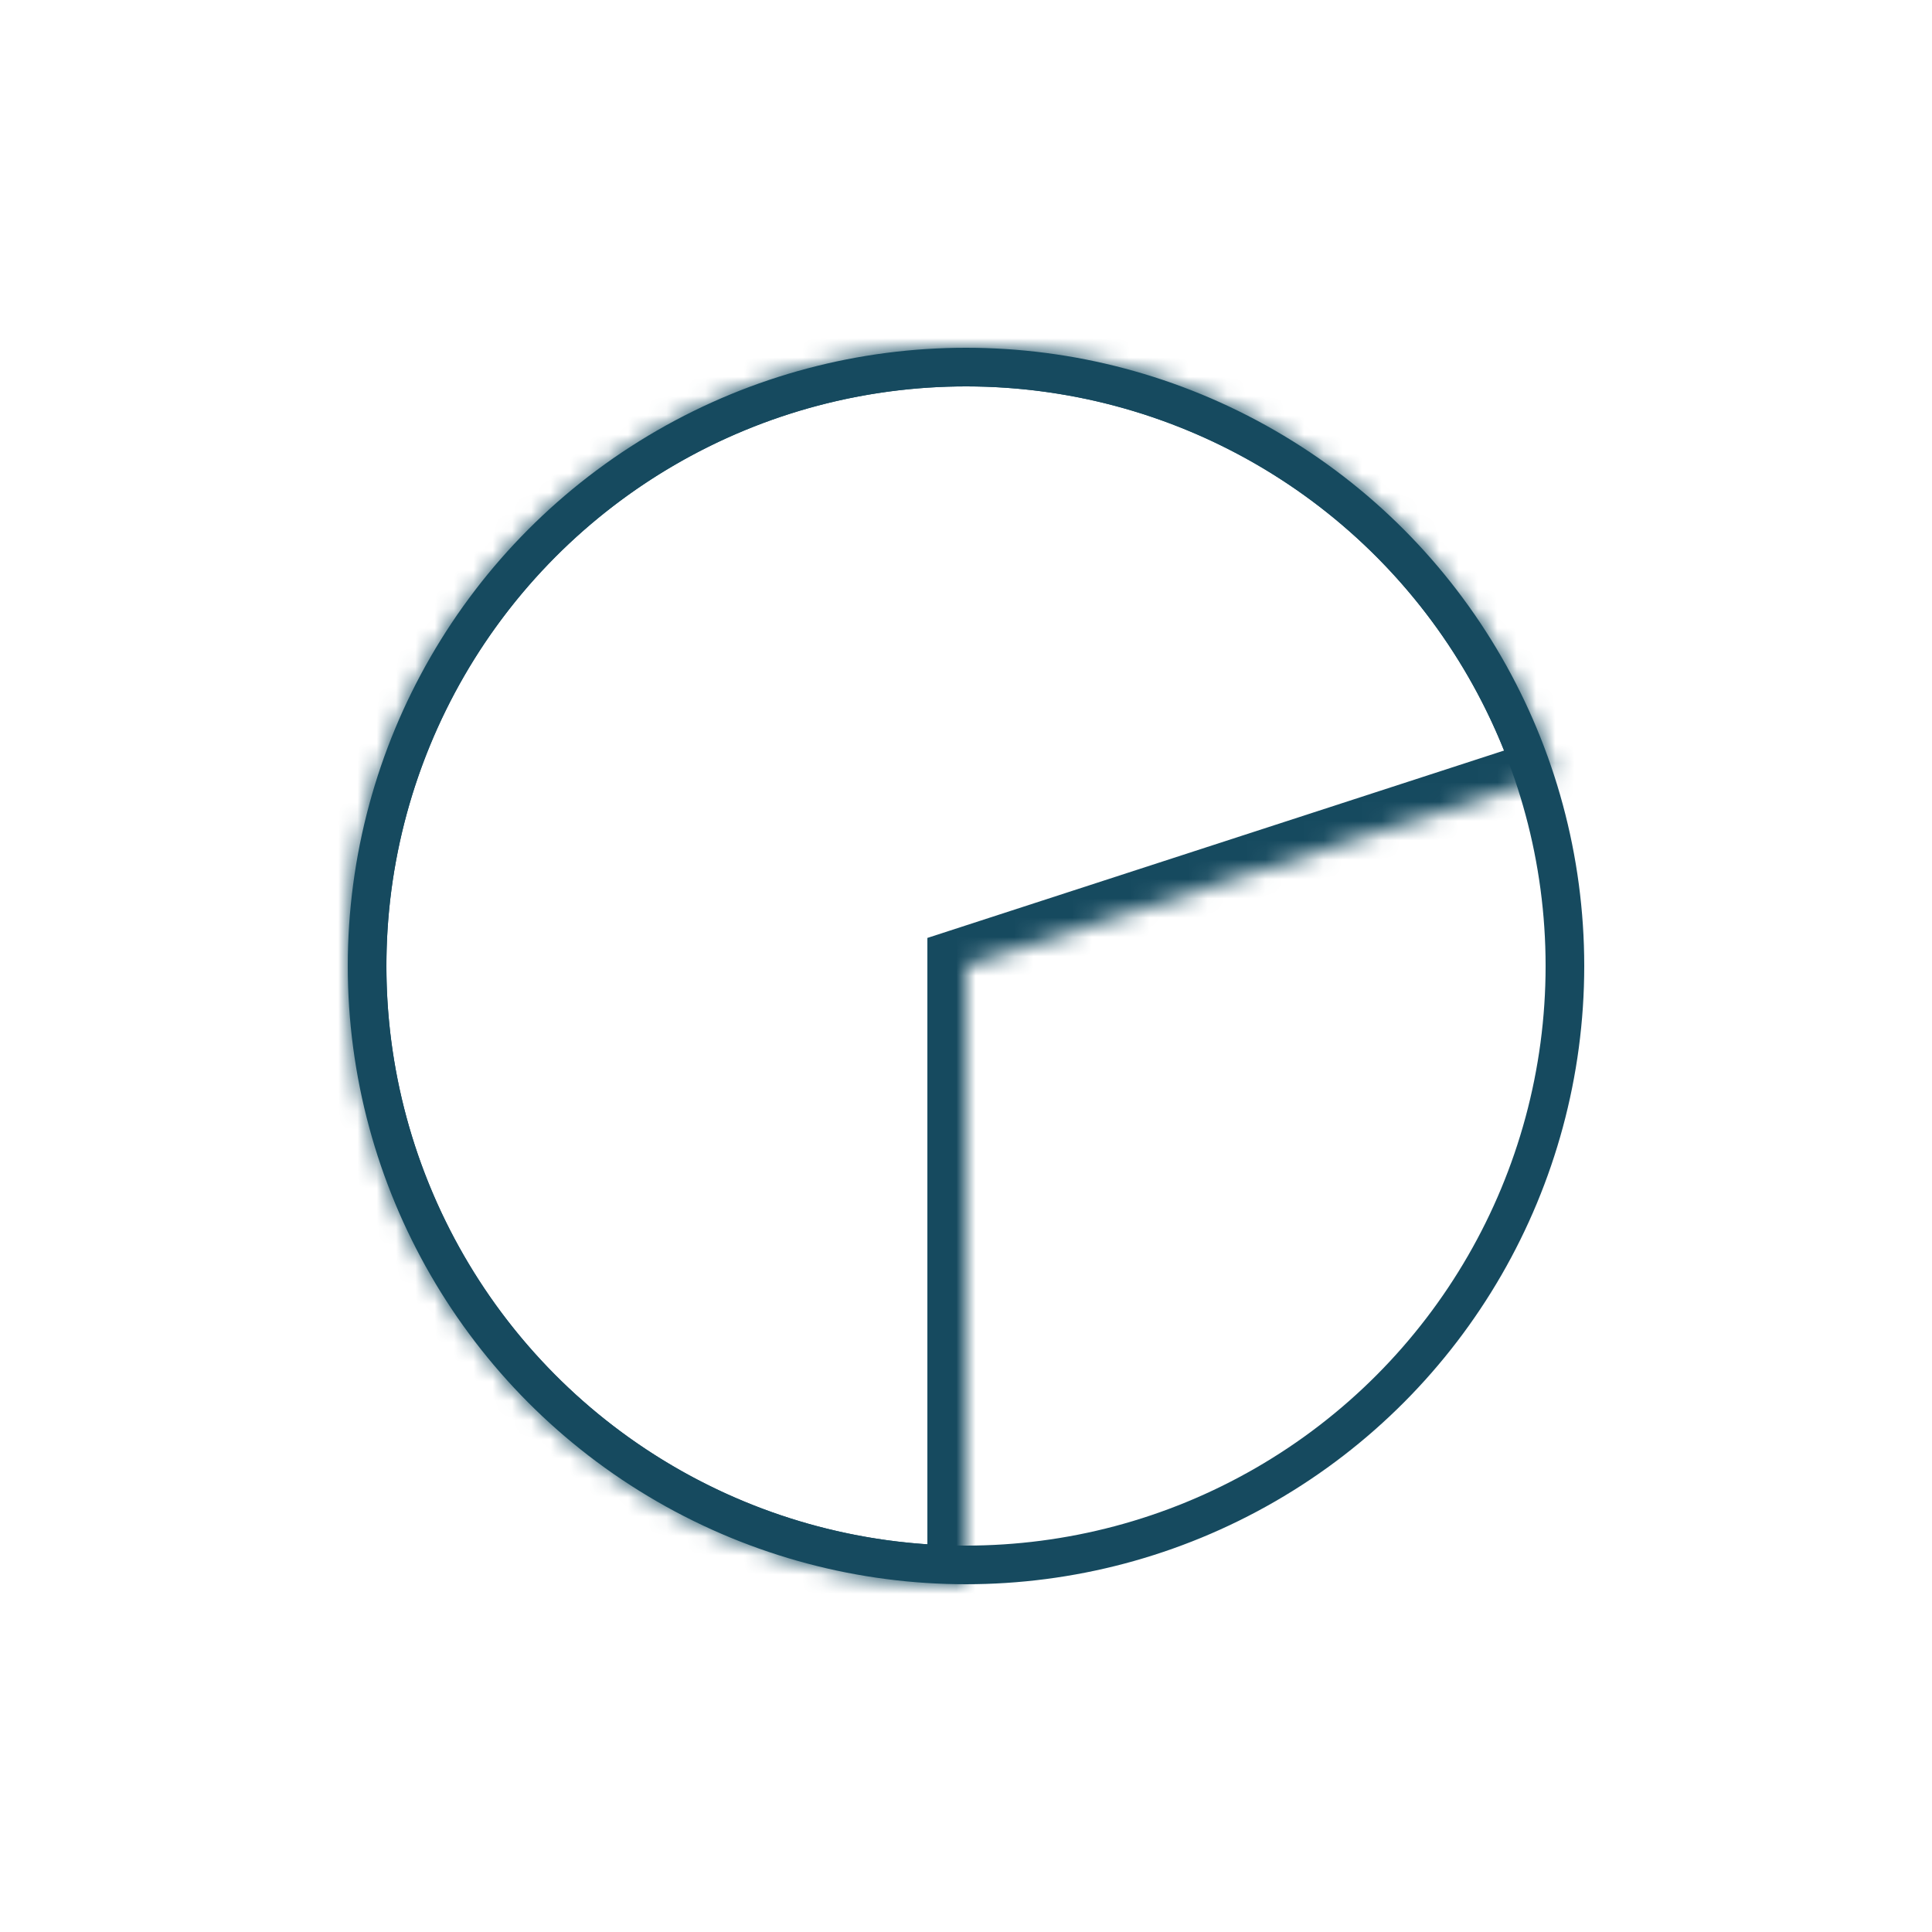 <?xml version="1.0" encoding="UTF-8"?> <svg xmlns="http://www.w3.org/2000/svg" width="100" height="100" viewBox="0 0 100 100" fill="none"> <mask id="path-2-inside-1" fill="white"> <path d="M50.001 82C44.099 82 38.312 80.368 33.281 77.284C28.249 74.201 24.168 69.786 21.488 64.528C18.809 59.269 17.636 53.373 18.099 47.489C18.562 41.606 20.643 35.965 24.112 31.191C27.581 26.416 32.302 22.694 37.755 20.436C43.207 18.177 49.178 17.471 55.006 18.394C60.835 19.317 66.295 21.834 70.783 25.667C75.27 29.5 78.611 34.499 80.434 40.111L50.001 50L50.001 82Z"></path> </mask> <path d="M50.001 82C44.099 82 38.312 80.368 33.281 77.284C28.249 74.201 24.168 69.786 21.488 64.528C18.809 59.269 17.636 53.373 18.099 47.489C18.562 41.606 20.643 35.965 24.112 31.191C27.581 26.416 32.302 22.694 37.755 20.436C43.207 18.177 49.178 17.471 55.006 18.394C60.835 19.317 66.295 21.834 70.783 25.667C75.27 29.5 78.611 34.499 80.434 40.111L50.001 50L50.001 82Z" stroke="#164A5F" stroke-width="4" mask="url(#path-2-inside-1)"></path> <circle cx="50" cy="50" r="31" stroke="#164A5F" stroke-width="2"></circle> </svg> 